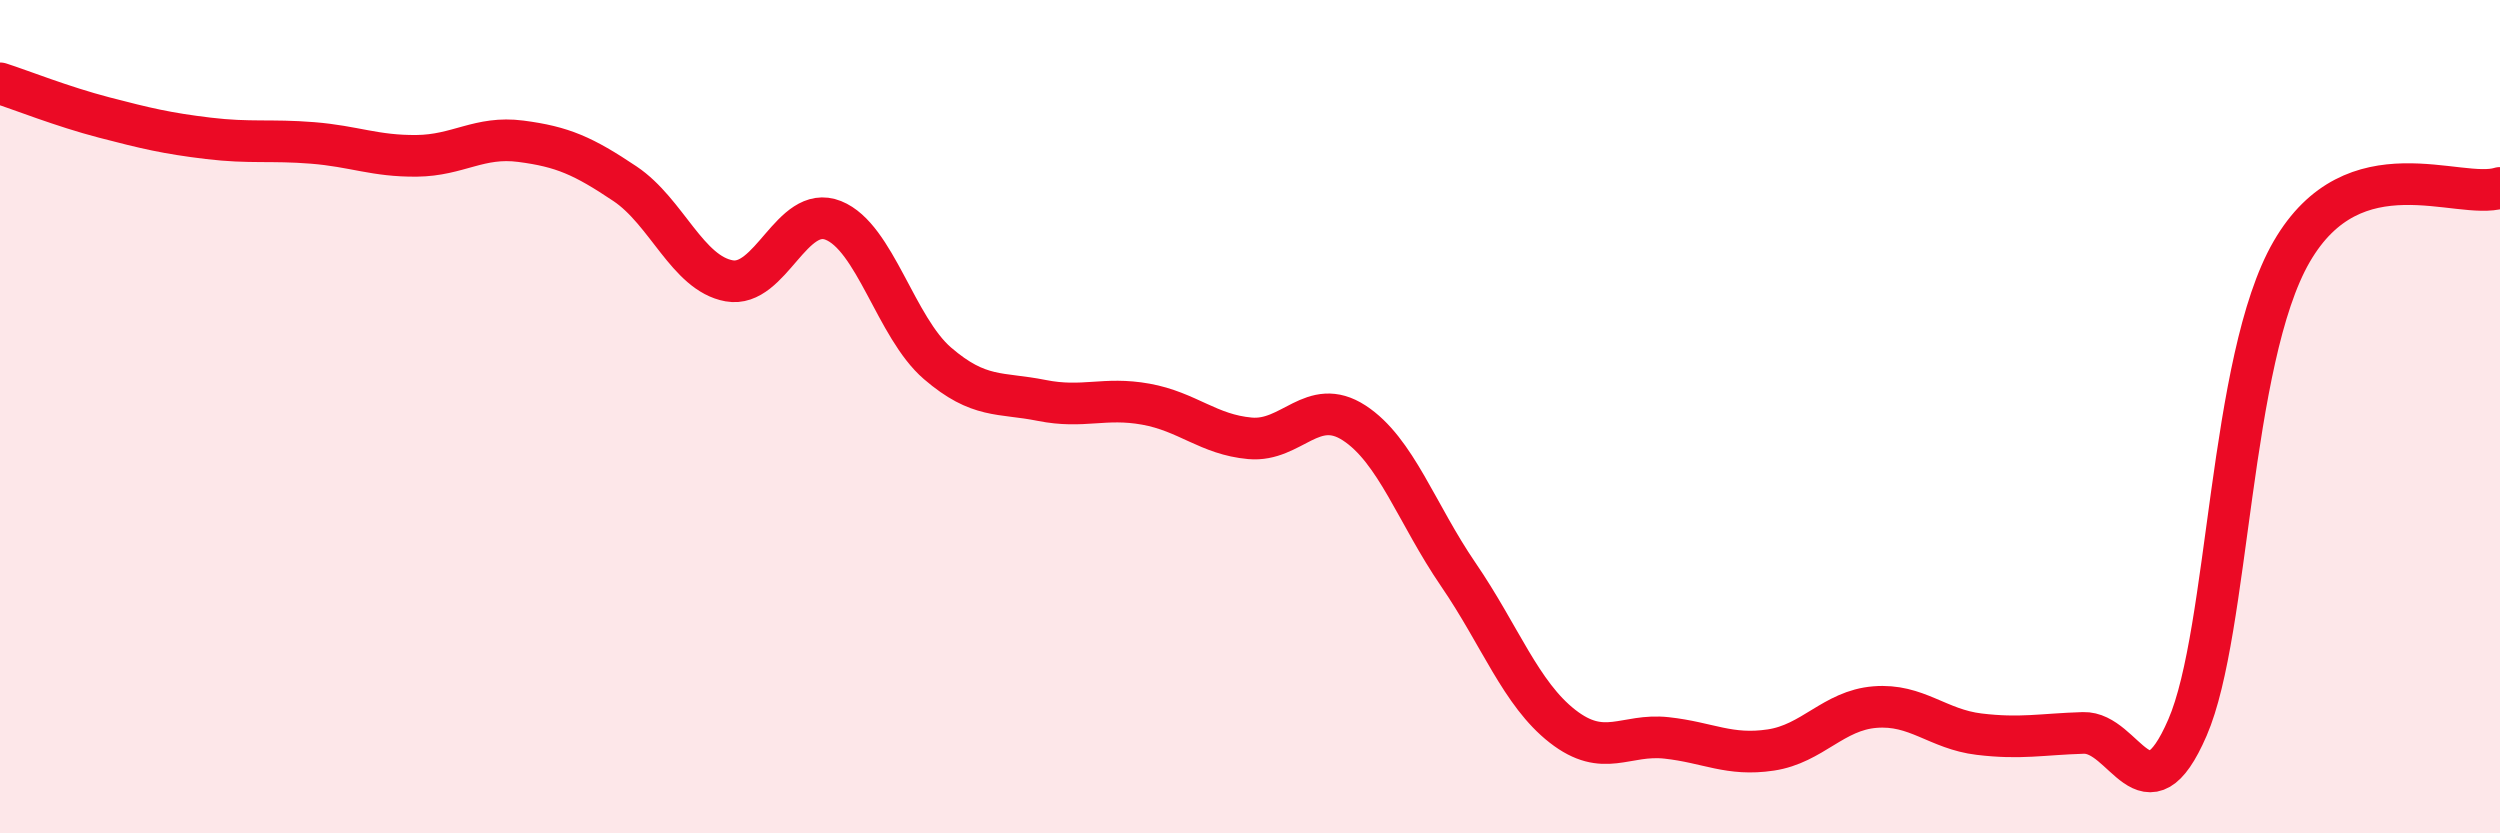 
    <svg width="60" height="20" viewBox="0 0 60 20" xmlns="http://www.w3.org/2000/svg">
      <path
        d="M 0,2 C 0.5,2.16 1.5,2.56 2.5,2.82 C 3.5,3.08 4,3.2 5,3.32 C 6,3.44 6.5,3.35 7.5,3.43 C 8.5,3.51 9,3.75 10,3.74 C 11,3.73 11.5,3.26 12.5,3.39 C 13.5,3.52 14,3.74 15,4.41 C 16,5.08 16.5,6.56 17.5,6.74 C 18.5,6.92 19,4.89 20,5.29 C 21,5.69 21.5,7.86 22.5,8.72 C 23.5,9.58 24,9.41 25,9.61 C 26,9.81 26.5,9.52 27.5,9.7 C 28.5,9.88 29,10.43 30,10.52 C 31,10.61 31.5,9.5 32.5,10.15 C 33.5,10.8 34,12.33 35,13.79 C 36,15.25 36.5,16.65 37.5,17.43 C 38.5,18.21 39,17.6 40,17.71 C 41,17.82 41.5,18.15 42.5,18 C 43.5,17.85 44,17.05 45,16.97 C 46,16.89 46.5,17.5 47.5,17.62 C 48.5,17.74 49,17.62 50,17.59 C 51,17.56 51.5,19.77 52.5,17.46 C 53.5,15.15 53.5,8.63 55,6.04 C 56.5,3.45 59,4.82 60,4.51L60 20L0 20Z"
        fill="#EB0A25"
        opacity="0.1"
        stroke-linecap="round"
        stroke-linejoin="round"
      />
      <path
        d="M 0,2 C 0.5,2.16 1.5,2.56 2.5,2.82 C 3.5,3.08 4,3.2 5,3.32 C 6,3.44 6.5,3.35 7.5,3.43 C 8.5,3.51 9,3.75 10,3.74 C 11,3.73 11.5,3.26 12.5,3.39 C 13.5,3.52 14,3.74 15,4.41 C 16,5.08 16.5,6.56 17.5,6.74 C 18.5,6.92 19,4.89 20,5.29 C 21,5.69 21.5,7.86 22.5,8.72 C 23.5,9.58 24,9.41 25,9.61 C 26,9.81 26.5,9.52 27.5,9.7 C 28.5,9.88 29,10.43 30,10.52 C 31,10.61 31.5,9.5 32.5,10.15 C 33.5,10.8 34,12.33 35,13.79 C 36,15.25 36.5,16.65 37.5,17.43 C 38.5,18.21 39,17.6 40,17.71 C 41,17.82 41.5,18.15 42.5,18 C 43.5,17.85 44,17.05 45,16.97 C 46,16.89 46.5,17.5 47.5,17.62 C 48.5,17.74 49,17.62 50,17.59 C 51,17.56 51.5,19.77 52.5,17.46 C 53.5,15.15 53.5,8.63 55,6.04 C 56.5,3.45 59,4.82 60,4.51"
        stroke="#EB0A25"
        stroke-width="1"
        fill="none"
        stroke-linecap="round"
        stroke-linejoin="round"
      />
    </svg>
  